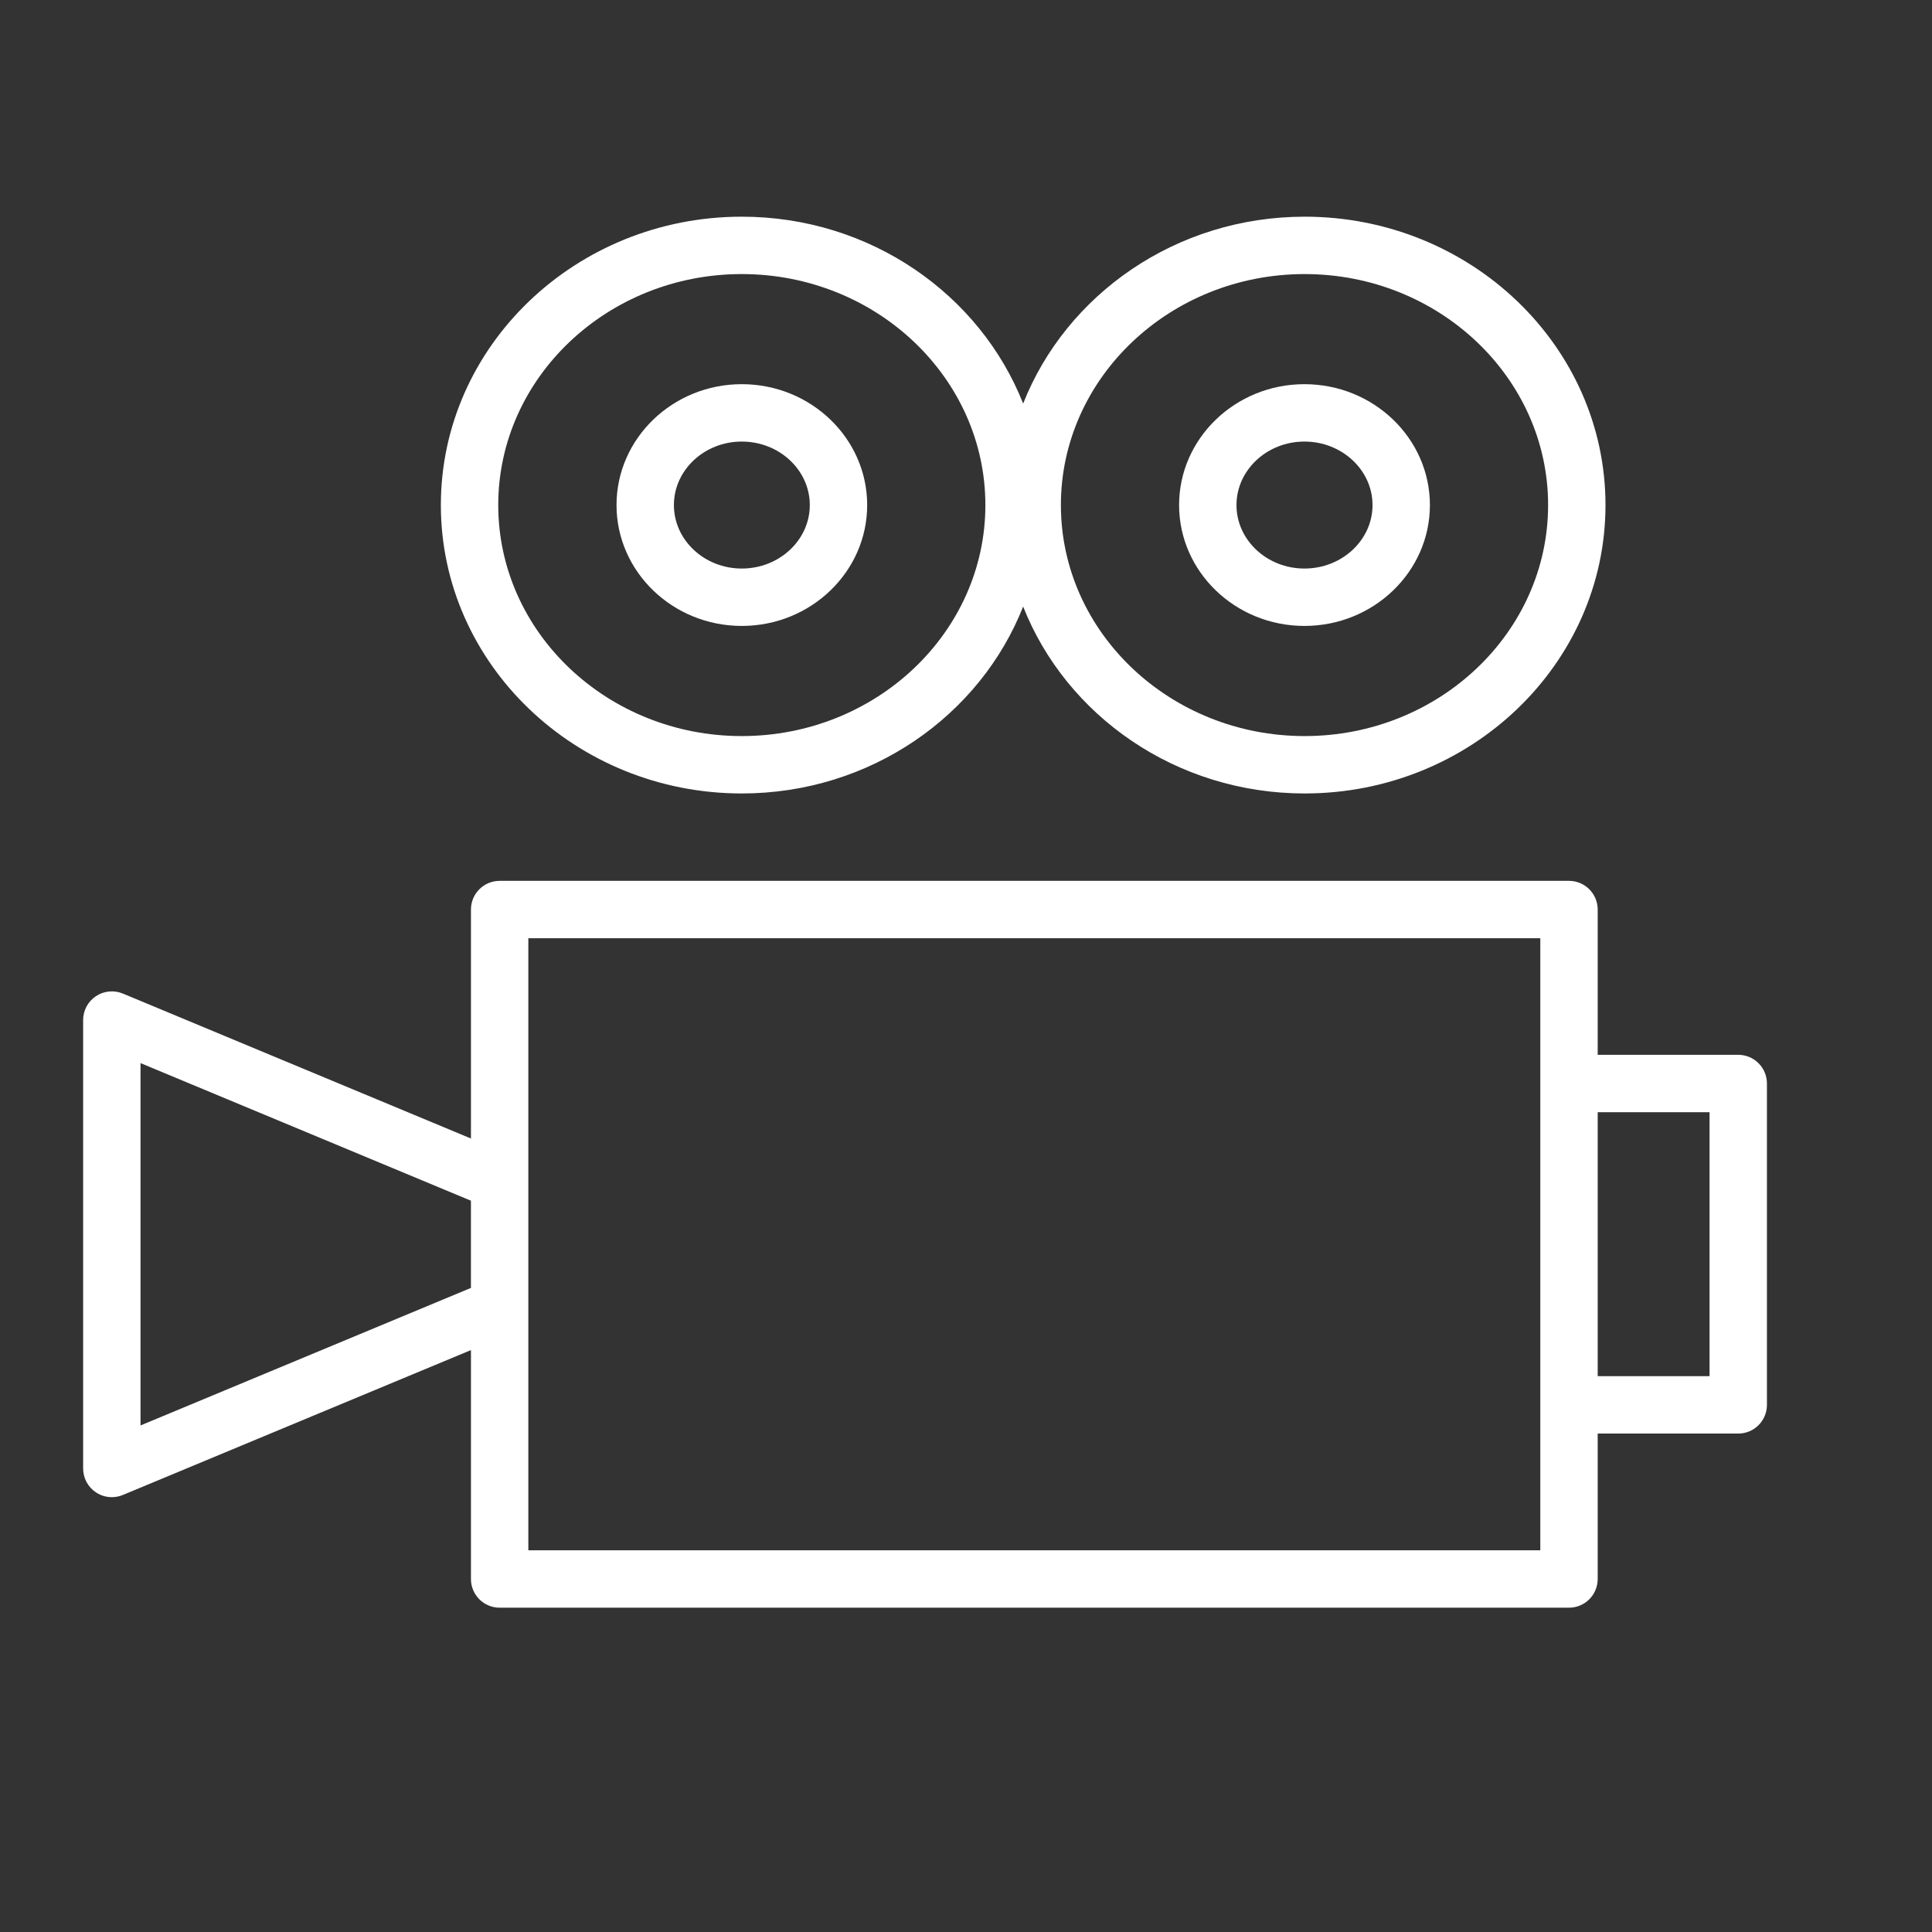 <?xml version="1.0" encoding="UTF-8"?> <svg xmlns="http://www.w3.org/2000/svg" width="101" height="101" viewBox="0 0 101 101" fill="none"><rect x="0" y="0" width="101" height="101" fill="#333333" stroke="none"/><path d="M38.778 41.48C45.503 41.48 51.24 37.409 53.487 31.71C55.736 37.409 61.475 41.48 68.204 41.48C76.876 41.48 83.931 34.717 83.931 26.404C83.931 18.091 76.876 11.328 68.204 11.328C61.476 11.328 55.736 15.399 53.487 21.098C51.239 15.399 45.503 11.328 38.778 11.328C30.104 11.328 23.047 18.091 23.047 26.404C23.047 34.717 30.104 41.48 38.778 41.48ZM68.204 14.328C75.222 14.328 80.931 19.745 80.931 26.404C80.931 33.063 75.222 38.48 68.204 38.48C61.178 38.48 55.461 33.063 55.461 26.404C55.461 19.745 61.178 14.328 68.204 14.328ZM38.778 14.328C45.8 14.328 51.513 19.745 51.513 26.404C51.513 33.063 45.8 38.48 38.778 38.48C31.758 38.48 26.047 33.063 26.047 26.404C26.047 19.745 31.758 14.328 38.778 14.328Z" fill="white"></path><path d="M90.871 55.143H83.523V47.549C83.523 46.72 82.852 46.049 82.023 46.049H26.12C25.291 46.049 24.62 46.72 24.62 47.549V59.519L6.423 51.941C5.96 51.749 5.432 51.8 5.014 52.078C4.597 52.356 4.346 52.825 4.346 53.326V76.768C4.346 77.269 4.596 77.738 5.014 78.016C5.264 78.183 5.554 78.268 5.846 78.268C6.041 78.268 6.237 78.23 6.423 78.153L24.62 70.579V82.546C24.62 83.375 25.291 84.046 26.12 84.046H82.023C82.852 84.046 83.523 83.375 83.523 82.546V74.943H90.871C91.7 74.943 92.371 74.272 92.371 73.443V56.644C92.371 55.815 91.699 55.143 90.871 55.143ZM24.587 67.342L7.346 74.519V55.576L24.579 62.753C24.592 62.758 24.606 62.76 24.619 62.765V67.333C24.609 67.337 24.598 67.338 24.587 67.342ZM80.523 81.046H27.62V49.049H80.523V56.643V73.442V81.046ZM89.371 71.943H83.523V58.144H89.371V71.943Z" fill="white"></path><path d="M38.778 32.722C42.393 32.722 45.334 29.888 45.334 26.404C45.334 22.919 42.393 20.084 38.778 20.084C35.168 20.084 32.23 22.919 32.23 26.404C32.23 29.888 35.168 32.722 38.778 32.722ZM38.778 23.084C40.739 23.084 42.334 24.573 42.334 26.404C42.334 28.234 40.739 29.722 38.778 29.722C36.822 29.722 35.23 28.233 35.23 26.404C35.23 24.573 36.822 23.084 38.778 23.084Z" fill="white"></path><path d="M68.192 32.722C71.809 32.722 74.752 29.888 74.752 26.404C74.752 22.919 71.81 20.084 68.192 20.084C64.579 20.084 61.64 22.919 61.64 26.404C61.641 29.888 64.579 32.722 68.192 32.722ZM68.192 23.084C70.155 23.084 71.752 24.573 71.752 26.404C71.752 28.234 70.155 29.722 68.192 29.722C66.234 29.722 64.64 28.233 64.64 26.404C64.641 24.573 66.234 23.084 68.192 23.084Z" fill="white"></path></svg> 